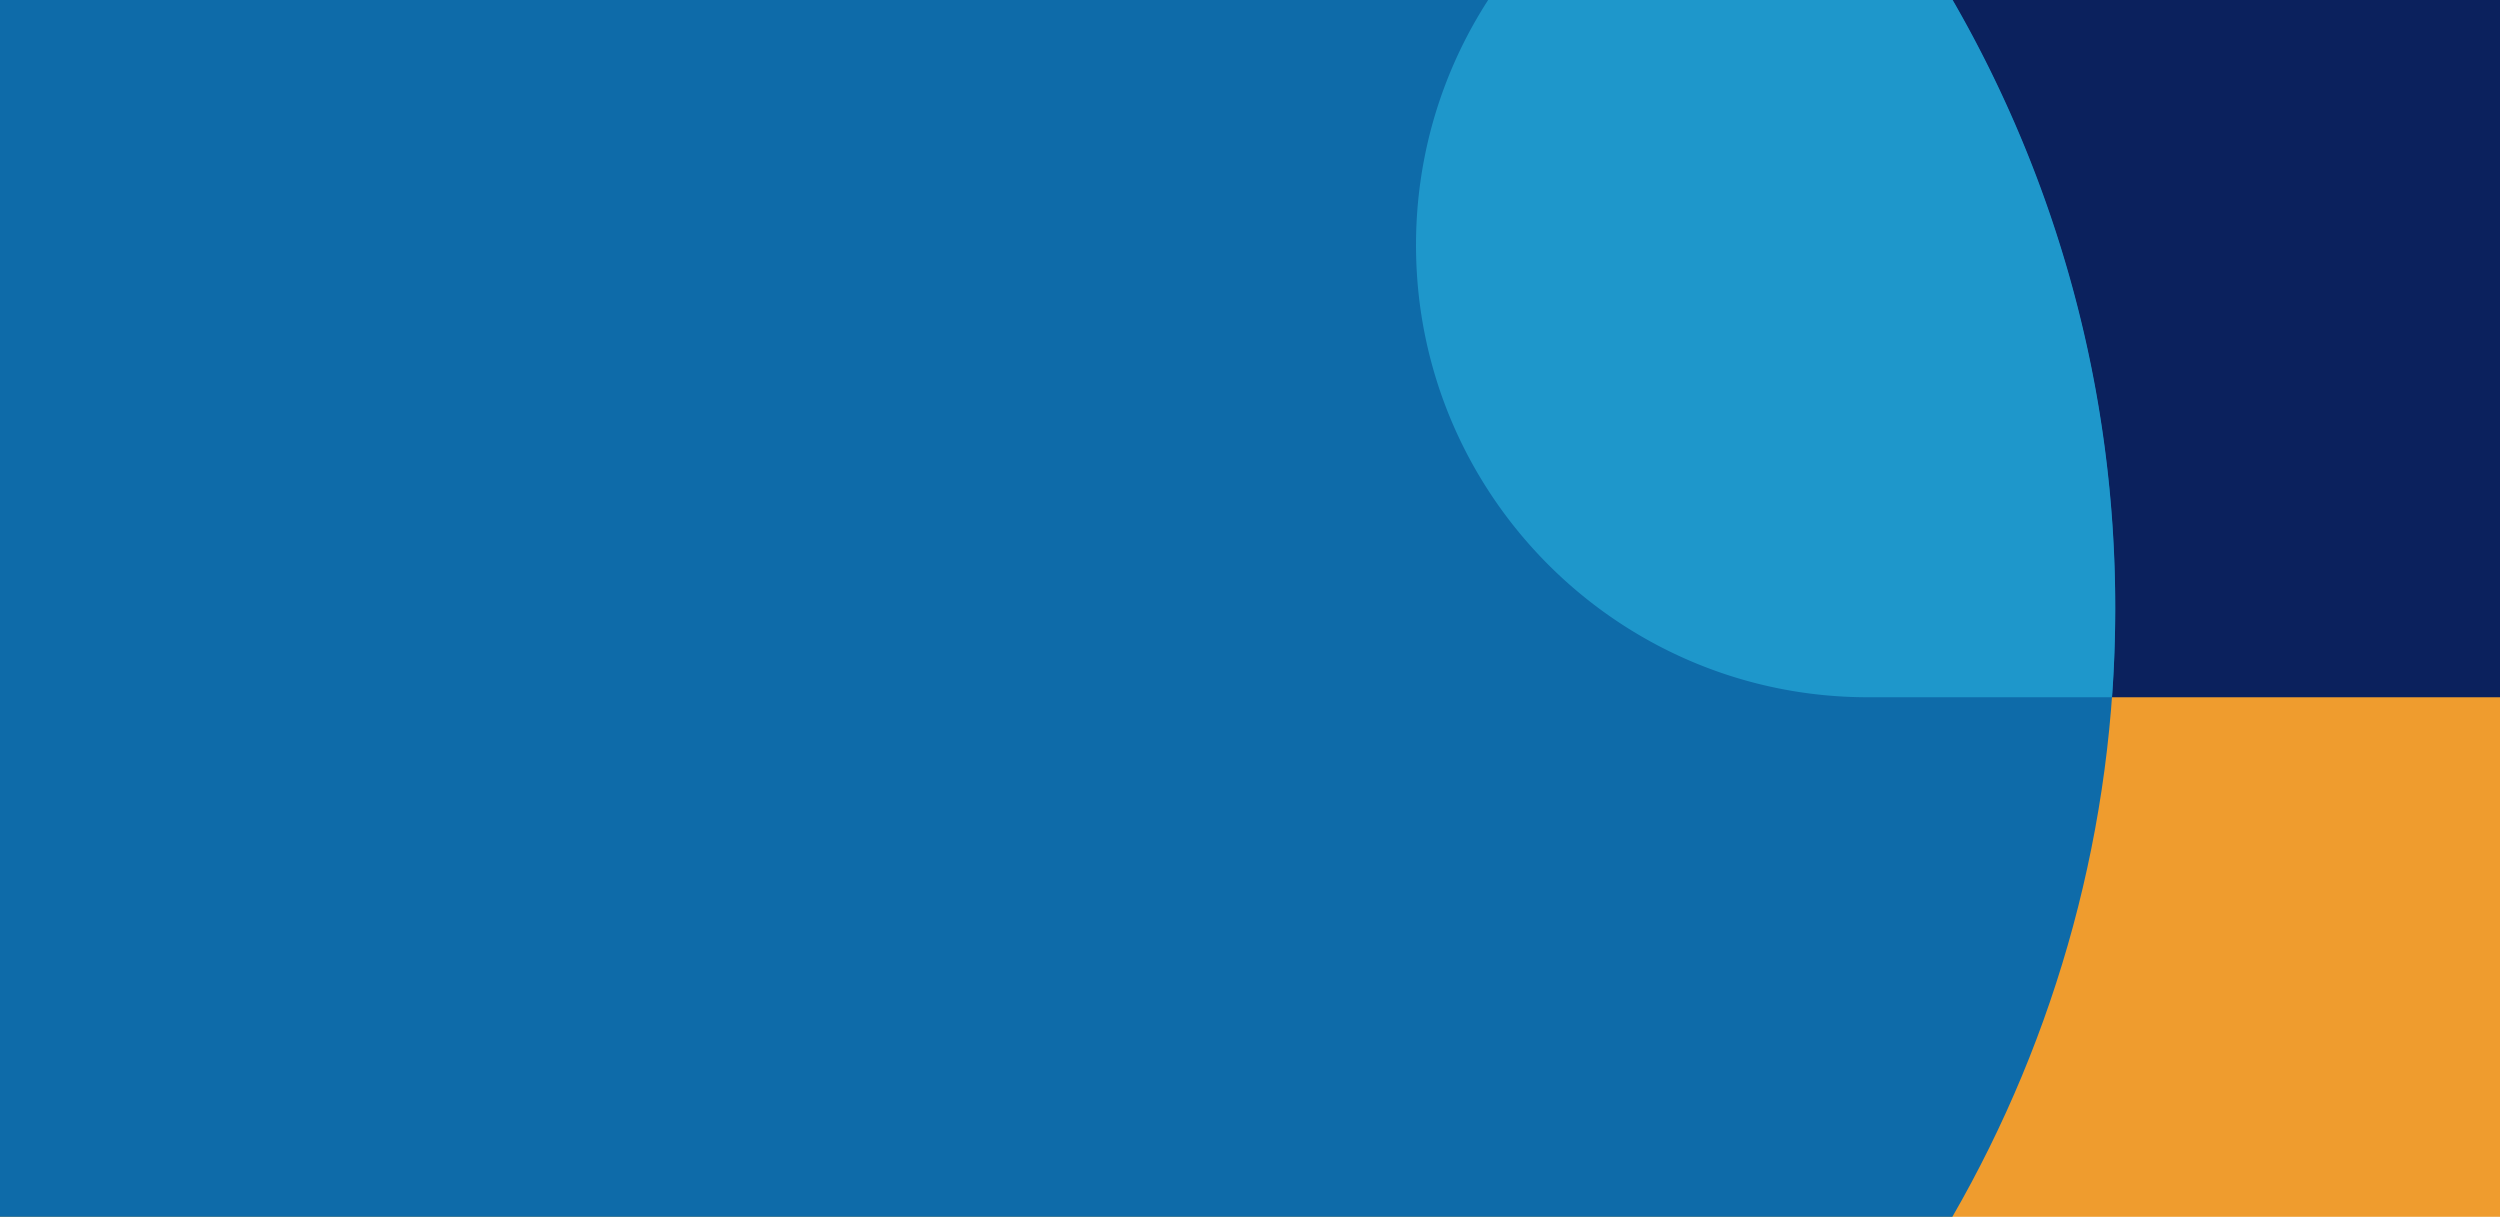<svg xmlns="http://www.w3.org/2000/svg" xmlns:xlink="http://www.w3.org/1999/xlink" width="1280" height="623" viewBox="0 0 1280 623">
  <defs>
    <clipPath id="clip-integration-background">
      <rect width="1280" height="623"/>
    </clipPath>
  </defs>
  <g id="integration-background" clip-path="url(#clip-integration-background)">
    <rect width="1280" height="623" fill="#ef9c2e"/>
    <rect id="Rectangle_1" data-name="Rectangle 1" width="1414" height="463" rx="231.5" transform="translate(725 -106)" fill="#0b215d"/>
    <circle id="Ellipse_1" data-name="Ellipse 1" cx="623.5" cy="623.5" r="623.5" transform="translate(-164 -312)" fill="#0e6ba9"/>
    <path id="Intersection_1" data-name="Intersection 1" d="M-869.5,492C-997.354,492-1101,388.354-1101,260.5c0-117.014,86.817-213.752,199.553-229.313A621.156,621.156,0,0,1-743,446.5q0,22.951-1.635,45.5Z" transform="translate(1826 -135)" fill="#1e97cb"/>
  </g>
</svg>
